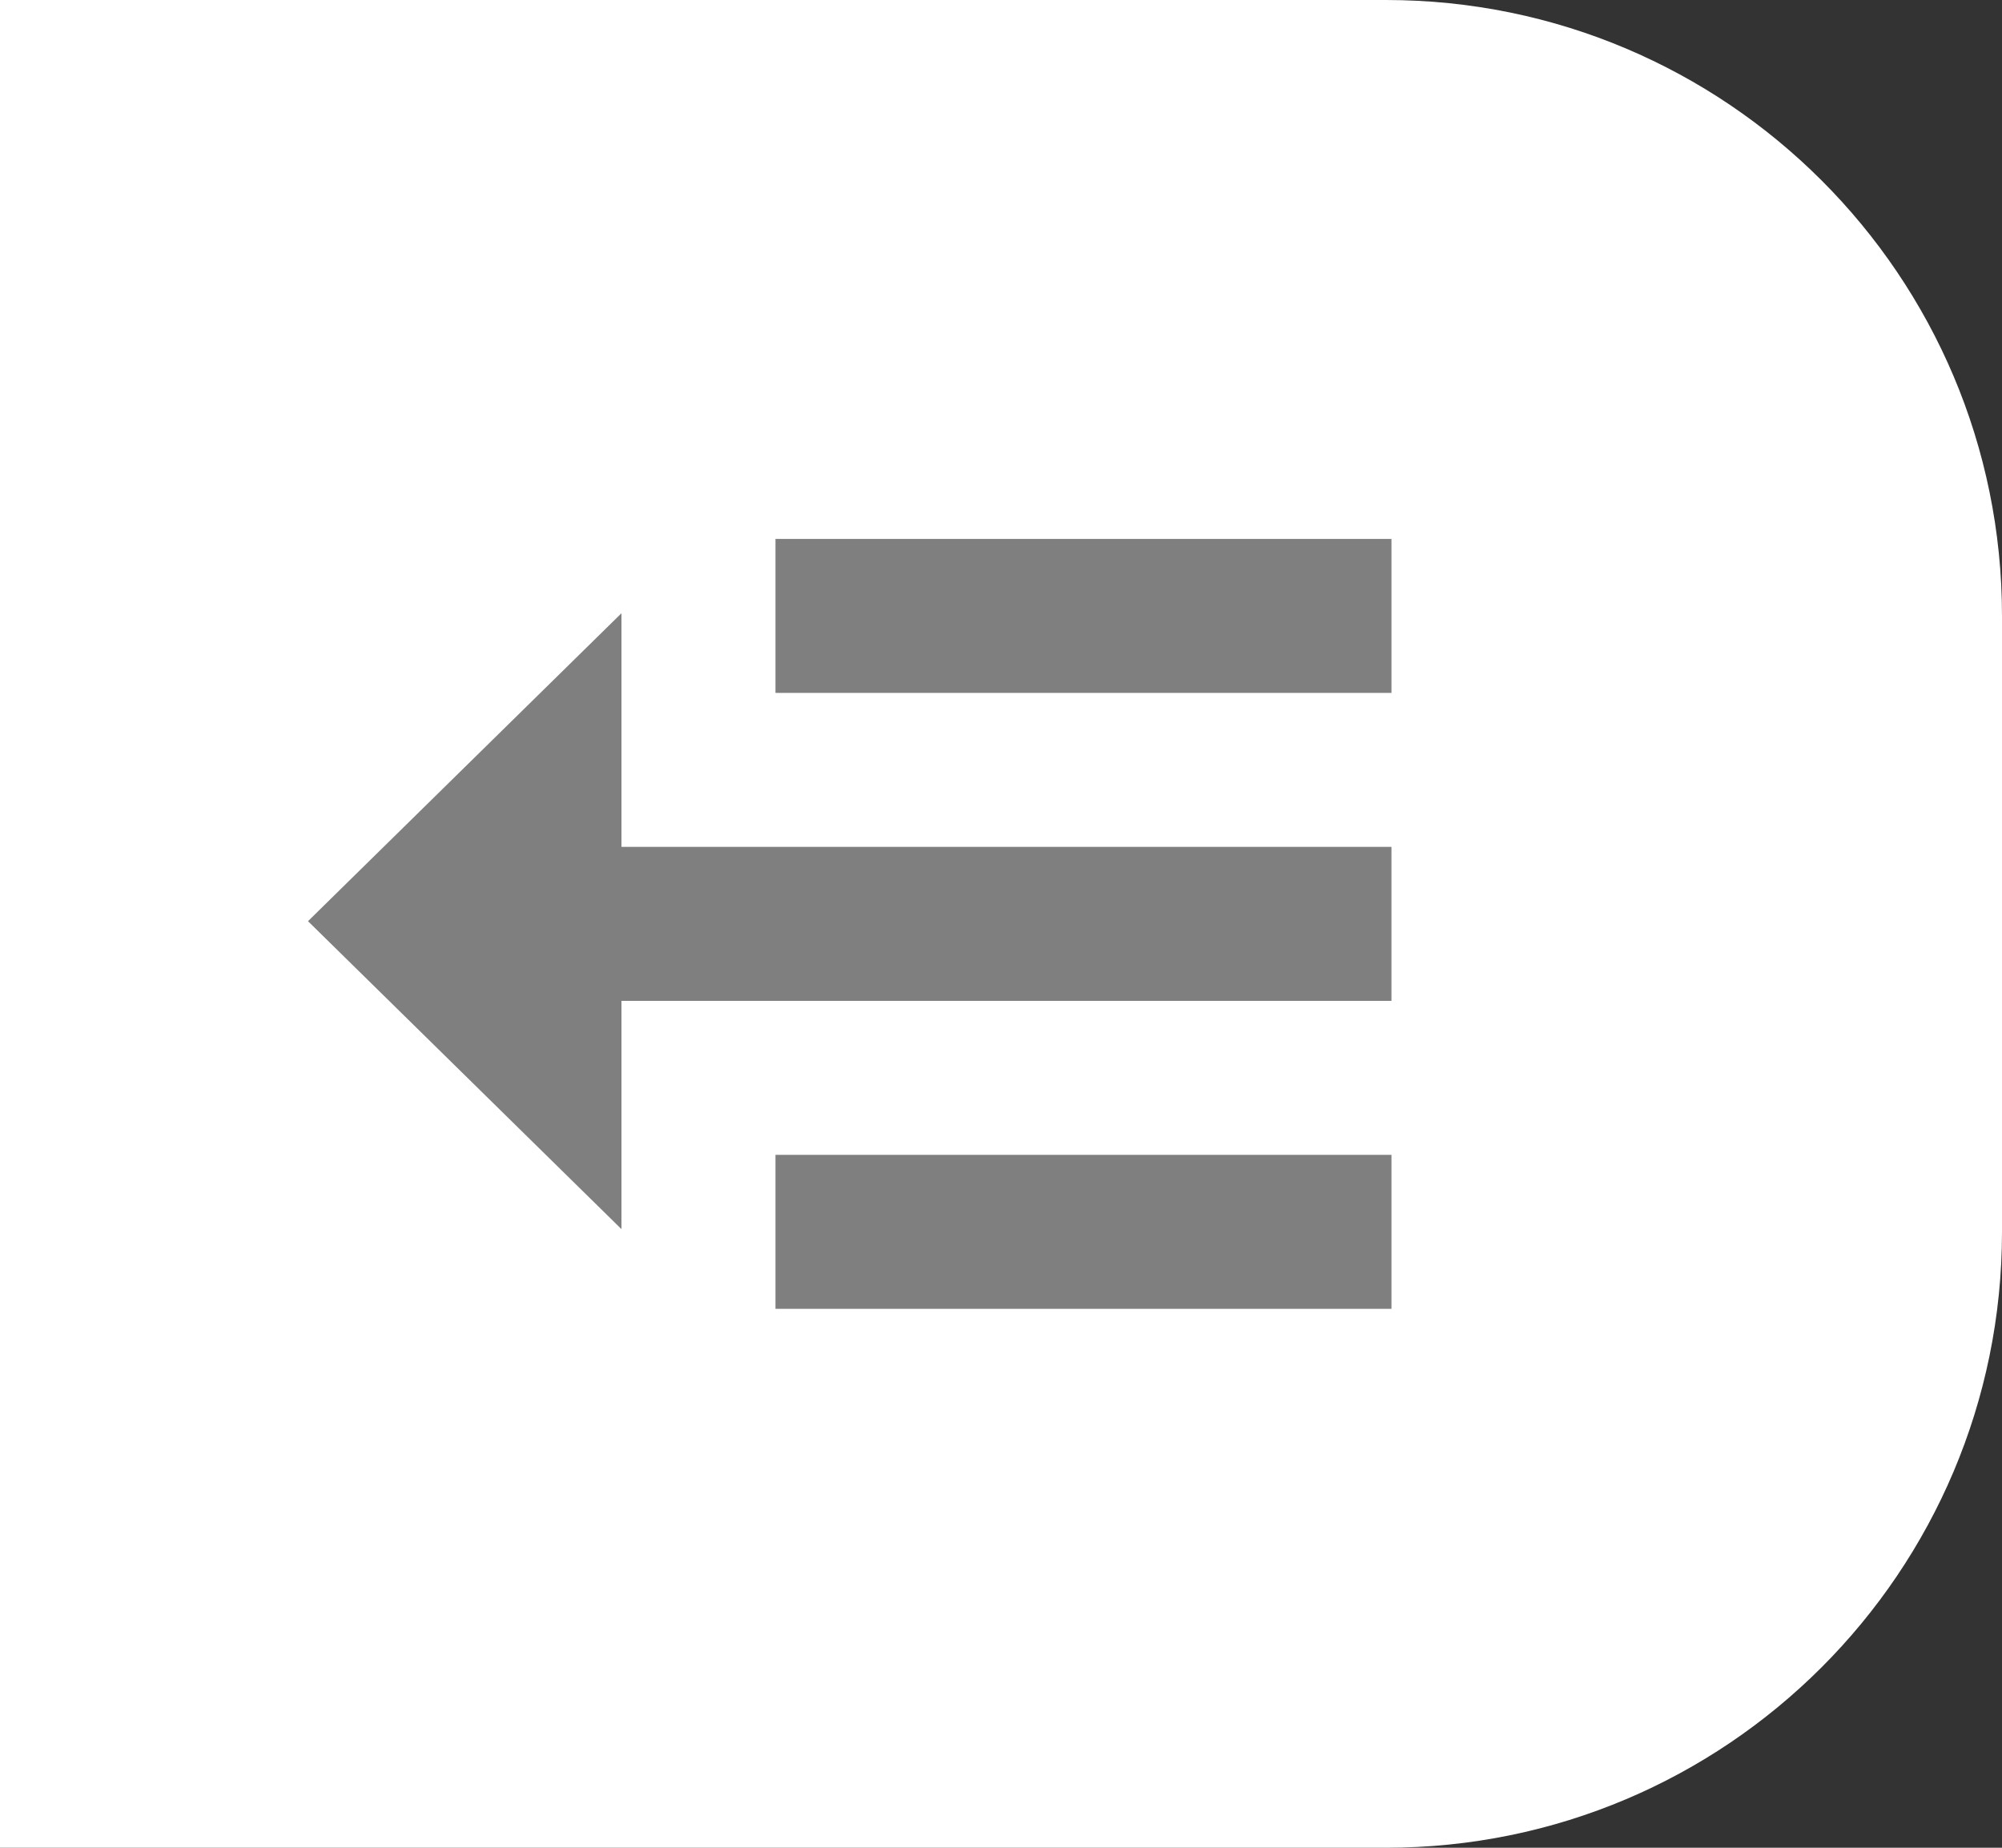 <svg width="26" height="24" viewBox="0 0 26 24" fill="none" xmlns="http://www.w3.org/2000/svg">
<rect x="0" y="0" width="26" height="24" fill="#333333" stroke="none"/>
<path d="M0 0H18C22.418 0 26 3.582 26 8V16C26 20.418 22.418 24 18 24H0V0Z" fill="white"/>
<path d="M18.071 17V15H10.071V17H18.071ZM18.071 9V7H10.071V9H18.071Z" fill="#7F7F7F"/>
<path d="M18.071 13V11H8.071V7.965L4 11.965L8.071 15.965V13H18.071Z" fill="#7F7F7F"/>
</svg>
